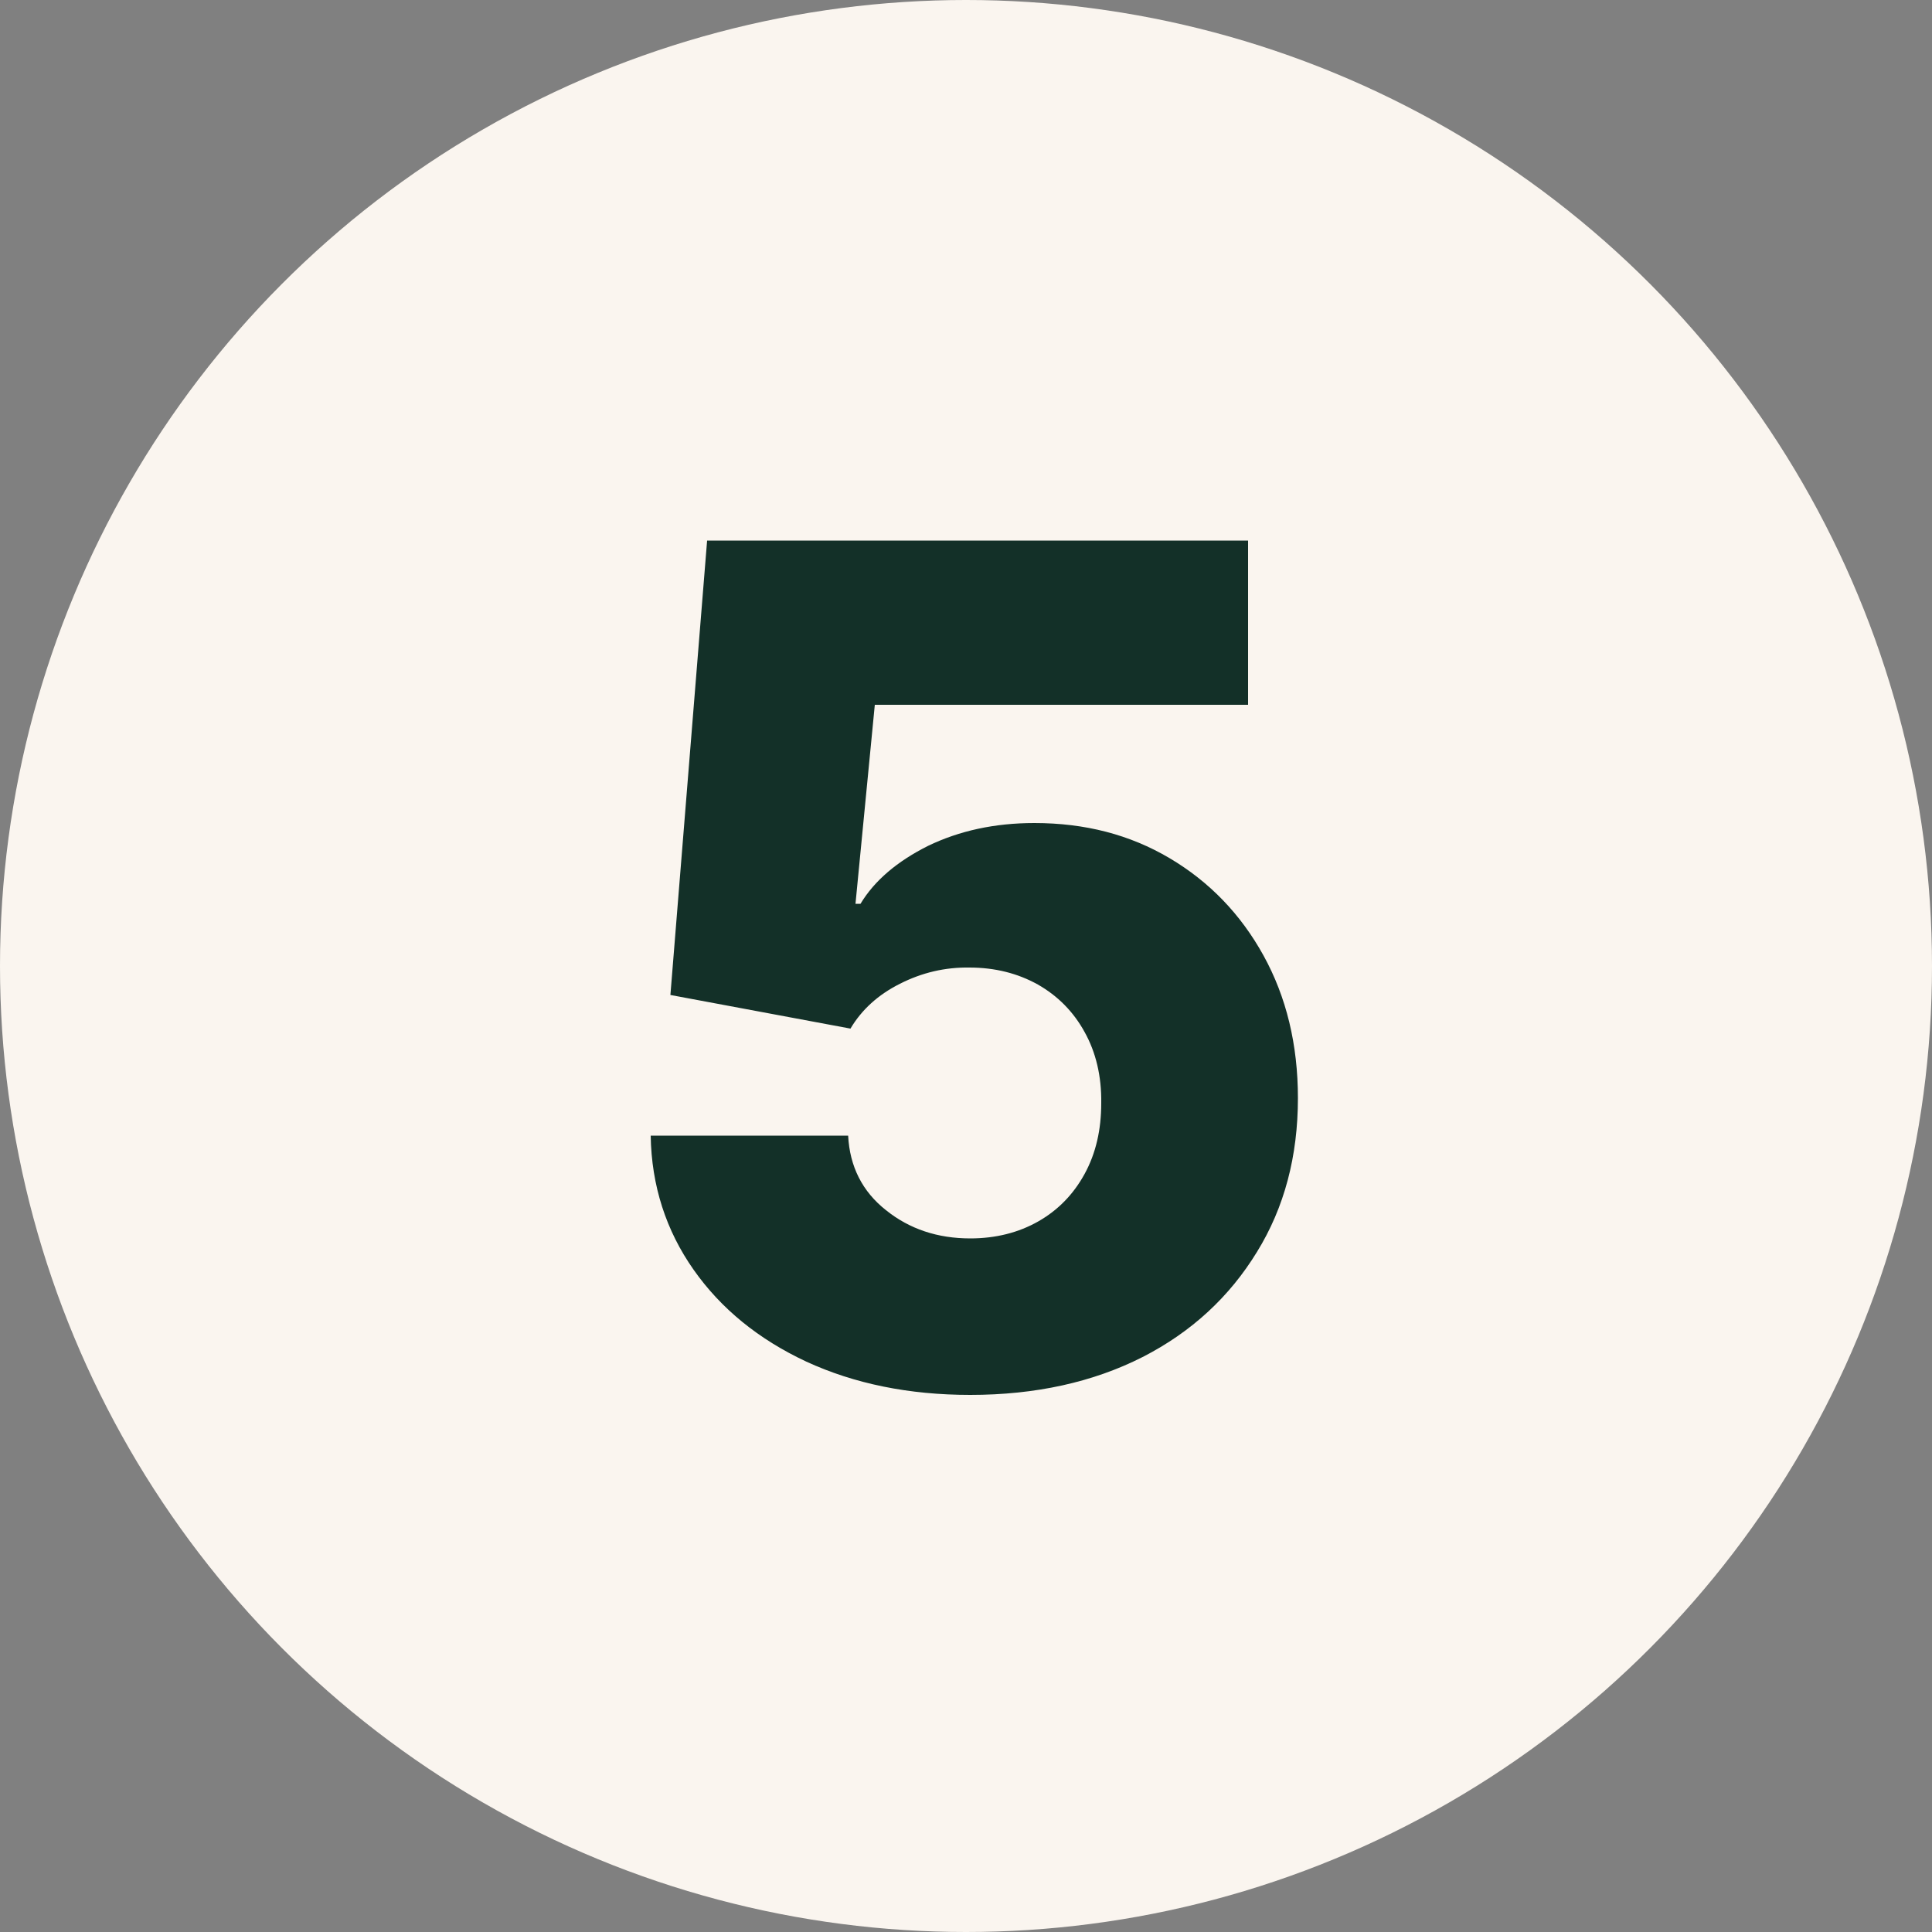 <?xml version="1.0" encoding="utf-8"?>
<!-- Generator: Adobe Illustrator 27.4.1, SVG Export Plug-In . SVG Version: 6.00 Build 0)  -->
<svg version="1.1" id="_x30_1" xmlns="http://www.w3.org/2000/svg" xmlns:xlink="http://www.w3.org/1999/xlink" x="0px" y="0px"
	 width="500px" height="500px" viewBox="0 0 500 500" style="enable-background:new 0 0 500 500;" xml:space="preserve">
<rect x="0" y="0" width="500" height="500" fill="#808080" stroke="none"/>
<style type="text/css">
	.st0{fill:#FAF5EF;}
	.st1{fill:#133028;}
</style>
<g>
	<circle class="st0" cx="250" cy="250" r="250"/>
</g>
<g>
	<path class="st1" d="M251.1,361c-15.9,0-30-2.9-42.4-8.6c-12.4-5.8-22.1-13.7-29.2-23.8c-7.1-10.1-10.9-21.7-11.1-34.7h51.1
		c0.4,8,3.7,14.5,9.8,19.3c6.1,4.9,13.4,7.3,21.8,7.3c6.6,0,12.5-1.5,17.6-4.4c5.1-2.9,9.1-7,12-12.3c2.9-5.3,4.3-11.4,4.3-18.3
		c0.1-7-1.4-13.2-4.3-18.4c-2.9-5.3-7-9.4-12.1-12.3c-5.2-2.9-11.1-4.4-17.7-4.4c-6.3-0.1-12.3,1.3-18,4.2
		c-5.6,2.8-9.9,6.7-12.8,11.6l-46.6-8.7l9.5-117.6h140v42.5h-96.6l-5,51.5h1.3c3.6-6,9.5-11,17.5-15c8.1-3.9,17.2-5.9,27.5-5.9
		c13.1,0,24.7,3,35,9.1c10.3,6.1,18.4,14.5,24.3,25.2c5.9,10.7,8.9,23,8.9,36.9c0,15-3.5,28.3-10.6,39.8
		c-7.1,11.6-16.9,20.7-29.6,27.2C282.9,357.7,268,361,251.1,361z"/>
</g>
</svg>
